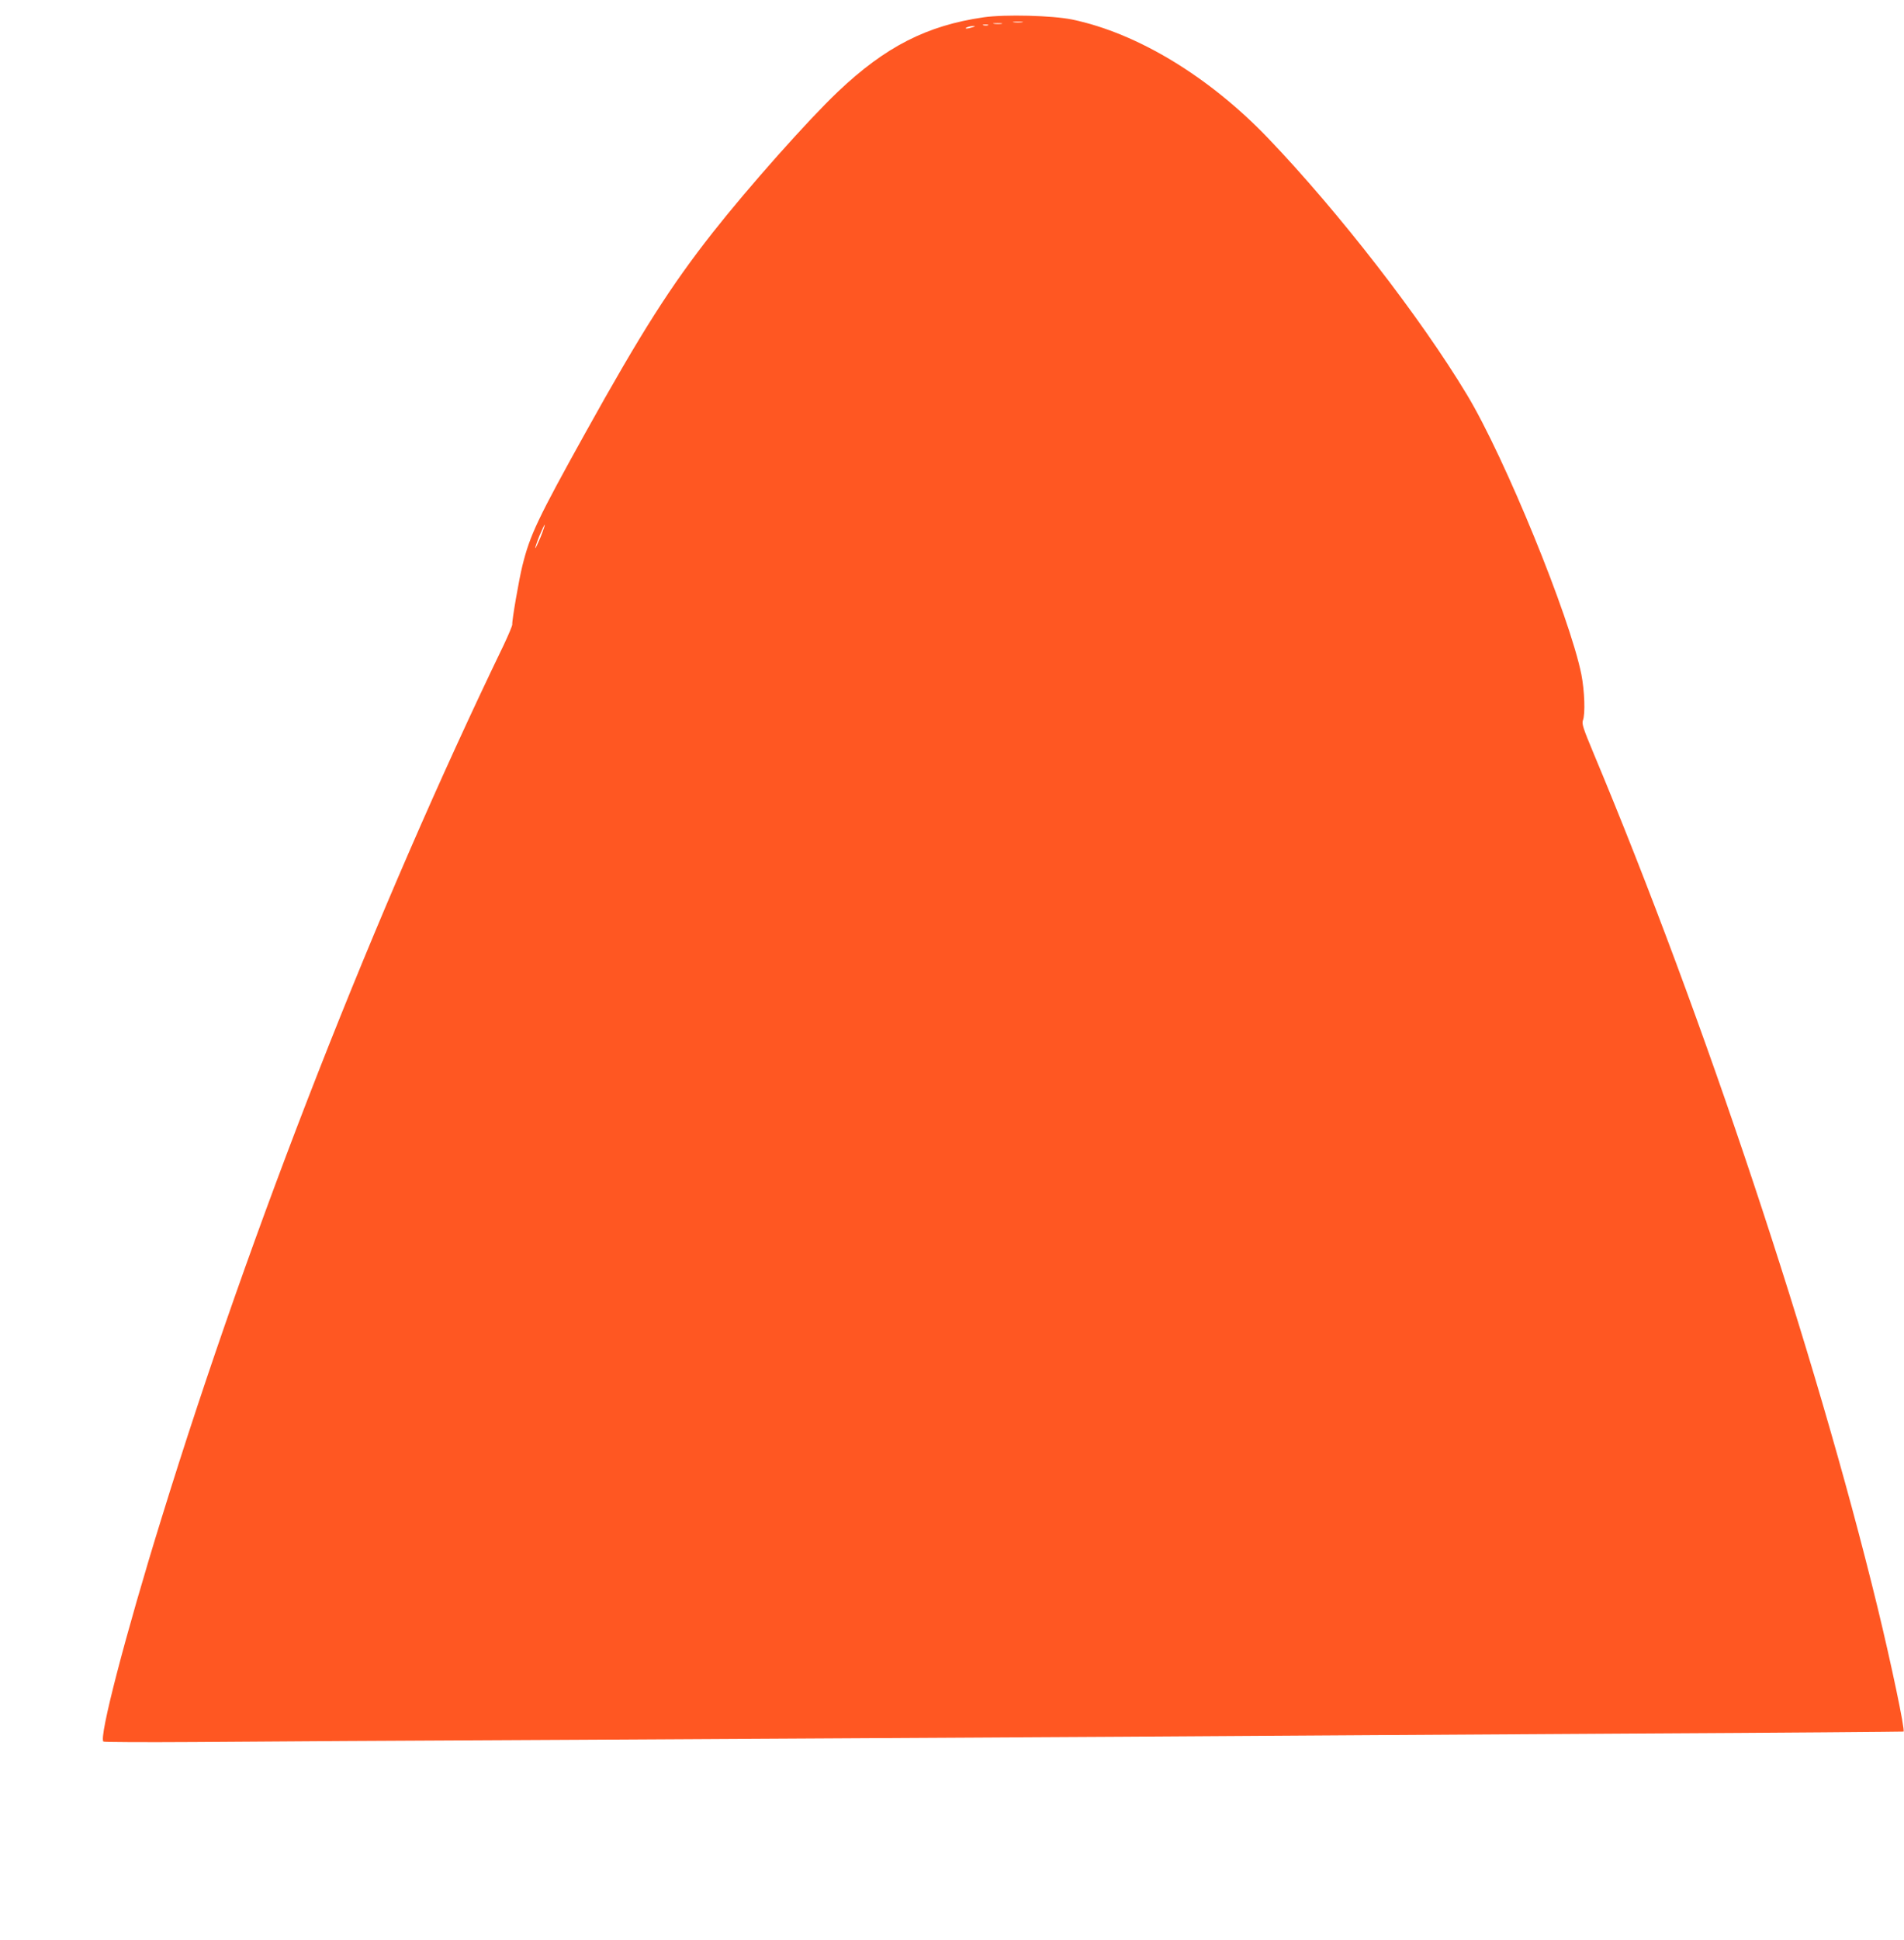 <?xml version="1.0" standalone="no"?>
<!DOCTYPE svg PUBLIC "-//W3C//DTD SVG 20010904//EN"
 "http://www.w3.org/TR/2001/REC-SVG-20010904/DTD/svg10.dtd">
<svg version="1.0" xmlns="http://www.w3.org/2000/svg"
 width="1257pt" height="1280pt" viewBox="0 0 1257 1280"
 preserveAspectRatio="xMidYMid meet">
<g transform="translate(0,1280) scale(0.1,-0.1)"
fill="#ff5722" stroke="none">
<path d="M6495 12686 c-376 -54 -650 -194 -964 -492 -197 -187 -589 -628 -826
-929 -279 -355 -469 -653 -842 -1324 -313 -564 -364 -671 -414 -873 -23 -92
-70 -365 -67 -388 1 -8 -25 -69 -56 -135 -843 -1744 -1669 -3850 -2259 -5761
-238 -767 -417 -1456 -384 -1476 6 -4 275 -5 597 -3 322 3 1474 10 2560 15
1086 6 2693 15 3570 20 877 6 2396 15 3375 21 979 5 1781 12 1782 13 11 10
-83 455 -172 821 -410 1683 -1144 3890 -1876 5638 -66 158 -77 191 -69 213 17
43 11 196 -10 304 -78 385 -506 1432 -755 1845 -307 510 -846 1205 -1312 1692
-389 406 -863 694 -1294 784 -131 27 -444 35 -584 15z m253 -33 c-16 -2 -40
-2 -55 0 -16 2 -3 4 27 4 30 0 43 -2 28 -4z m-135 -10 c-13 -2 -35 -2 -50 0
-16 2 -5 4 22 4 28 0 40 -2 28 -4z m-90 -10 c-7 -2 -21 -2 -30 0 -10 3 -4 5
12 5 17 0 24 -2 18 -5z m-103 -13 c-34 -11 -60 -11 -35 0 11 5 29 8 40 8 16 0
15 -2 -5 -8z m-2851 -3364 c-18 -42 -33 -75 -35 -73 -2 2 10 38 27 81 18 42
33 75 35 73 2 -2 -10 -38 -27 -81z"/>
</g>
</svg>
